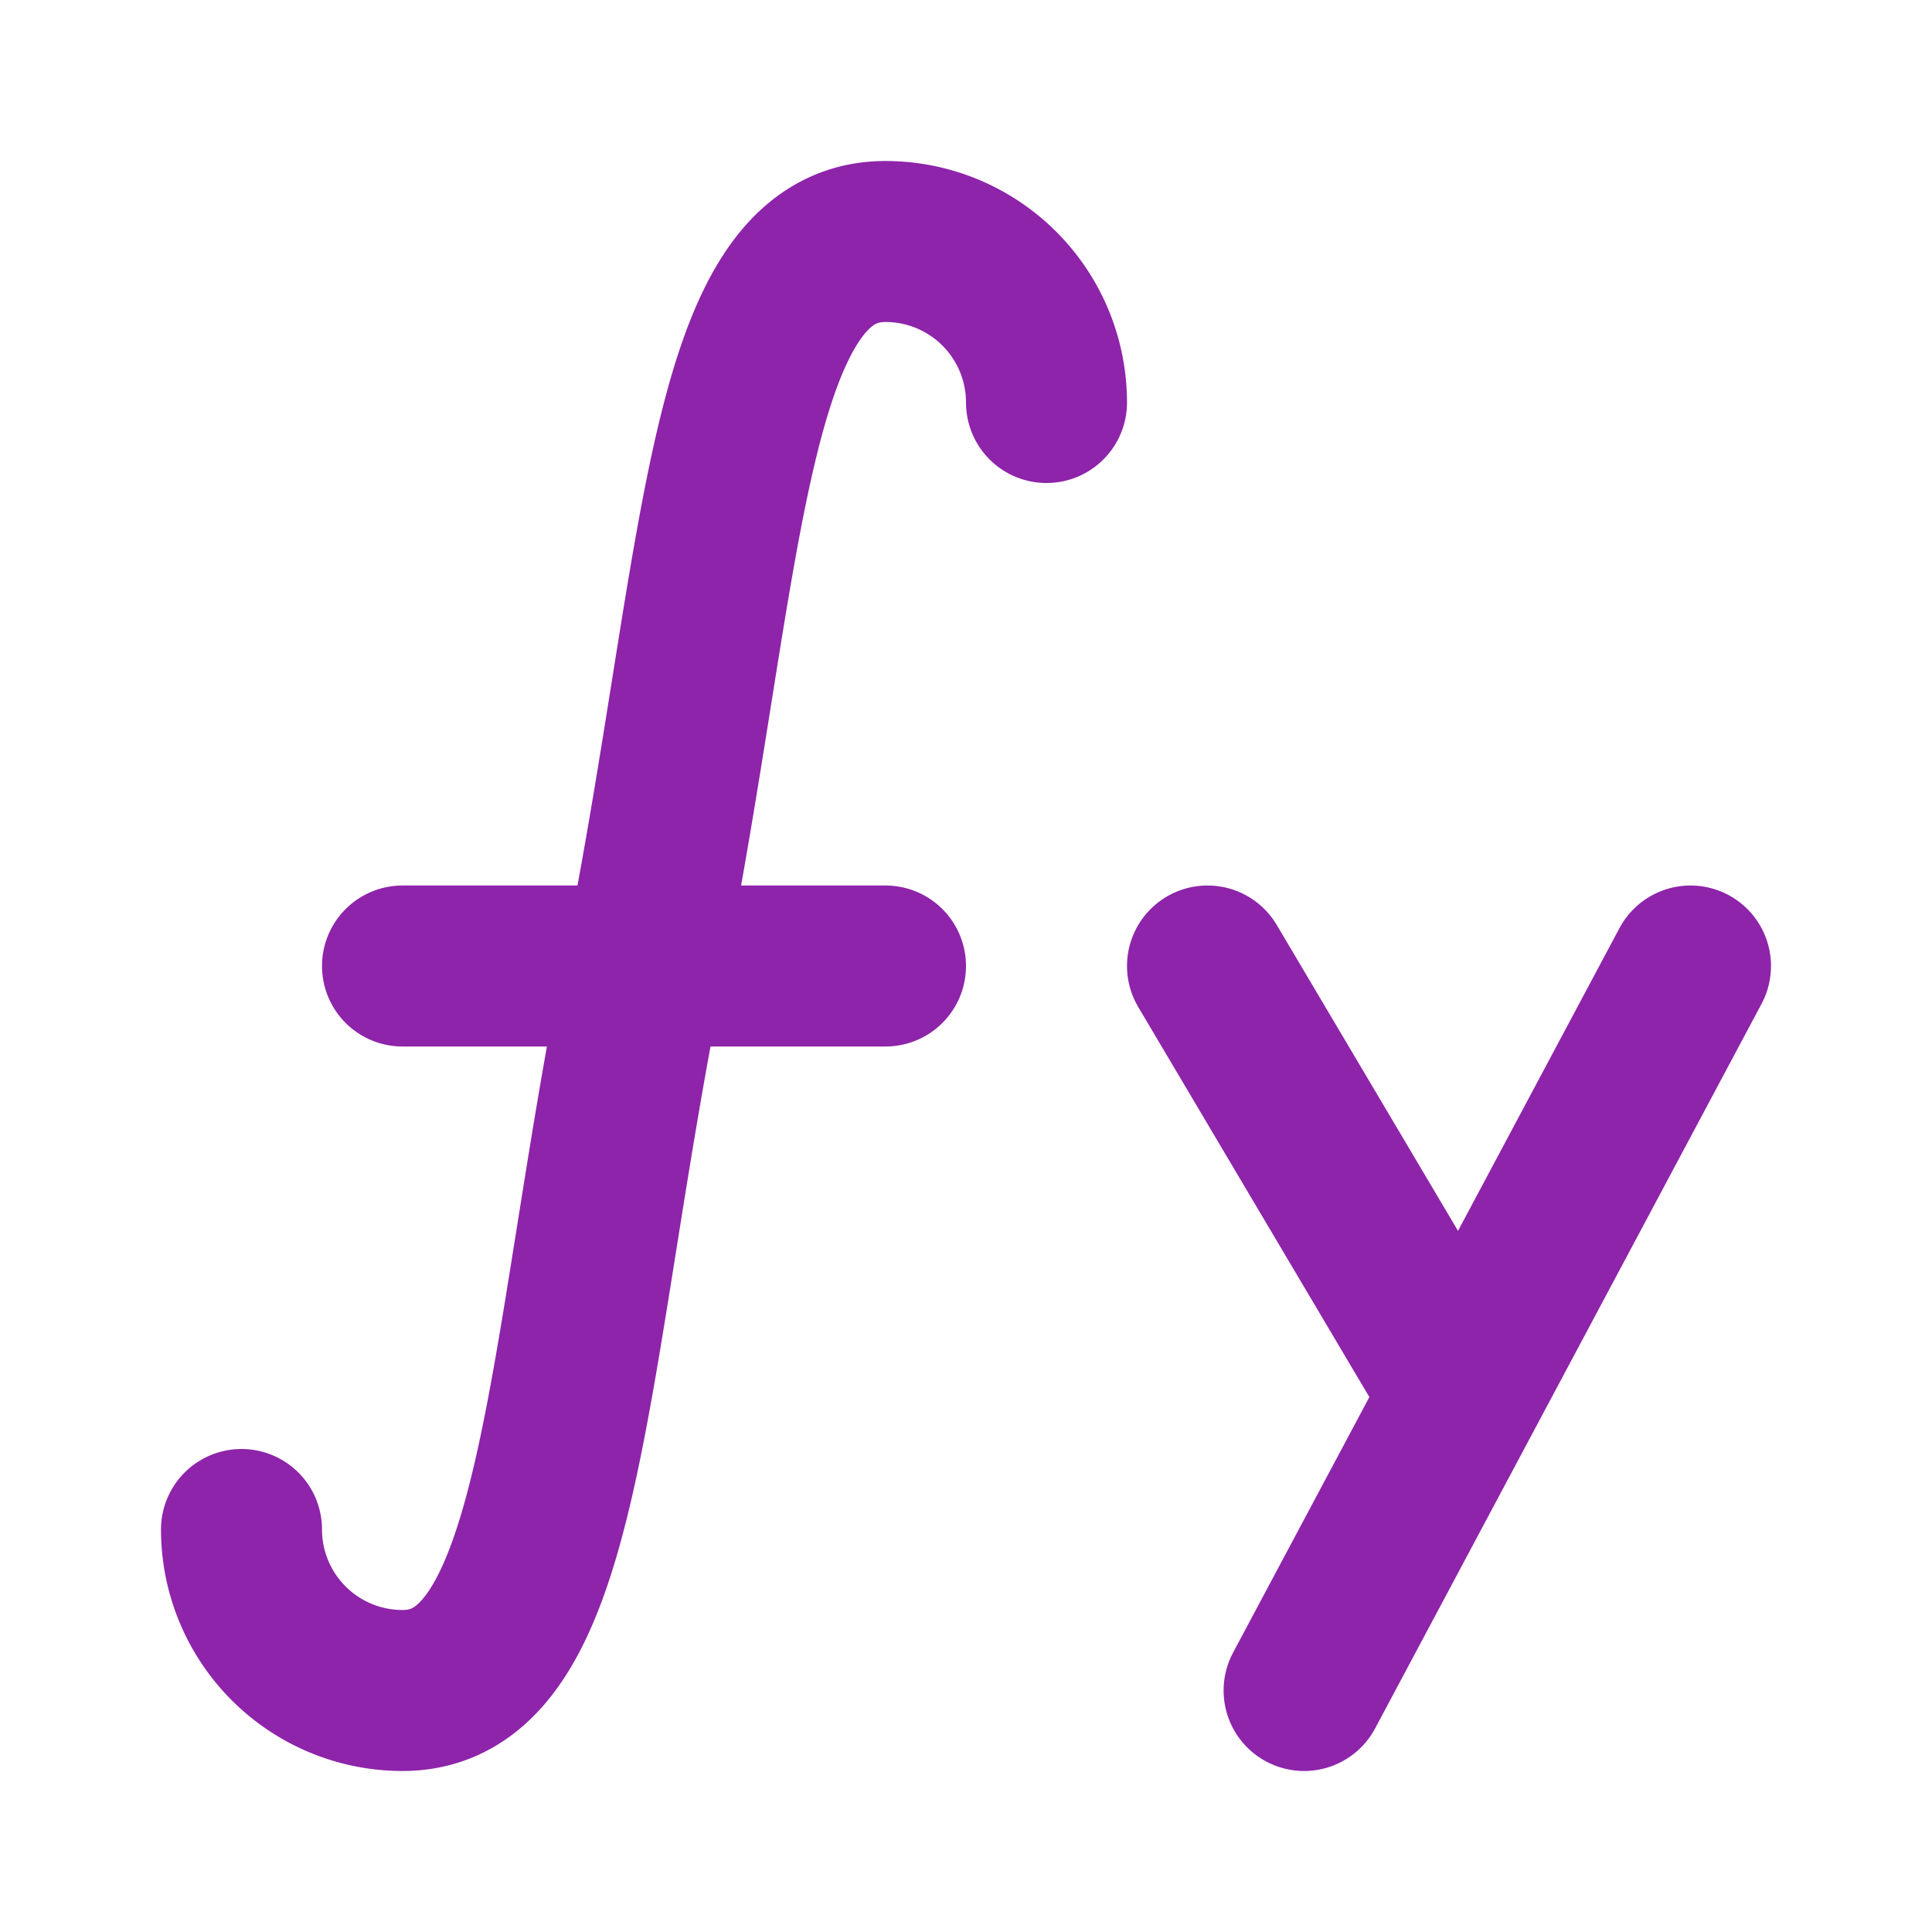  <svg xmlns="http://www.w3.org/2000/svg" viewBox="0 0 24 24" fill="none" stroke="#8e24aa" stroke-linecap="round" stroke-linejoin="round" id="Math-Function-Y--Streamline-Tabler" height="30" width="30">
                            <desc>
                              Math Function Y Streamline Icon: https://streamlinehq.com
                            </desc>
                            <path d="M3 19a2 2 0 0 0 2 2c2 0 2 -4 3 -9s1 -9 3 -9a2 2 0 0 1 2 2" stroke-width="2"></path>
                            <path d="M5 12h6" stroke-width="2"></path>
                            <path d="m15 12 3 5.063" stroke-width="2"></path>
                            <path d="m21 12 -4.8 9" stroke-width="2"></path>
                          </svg>